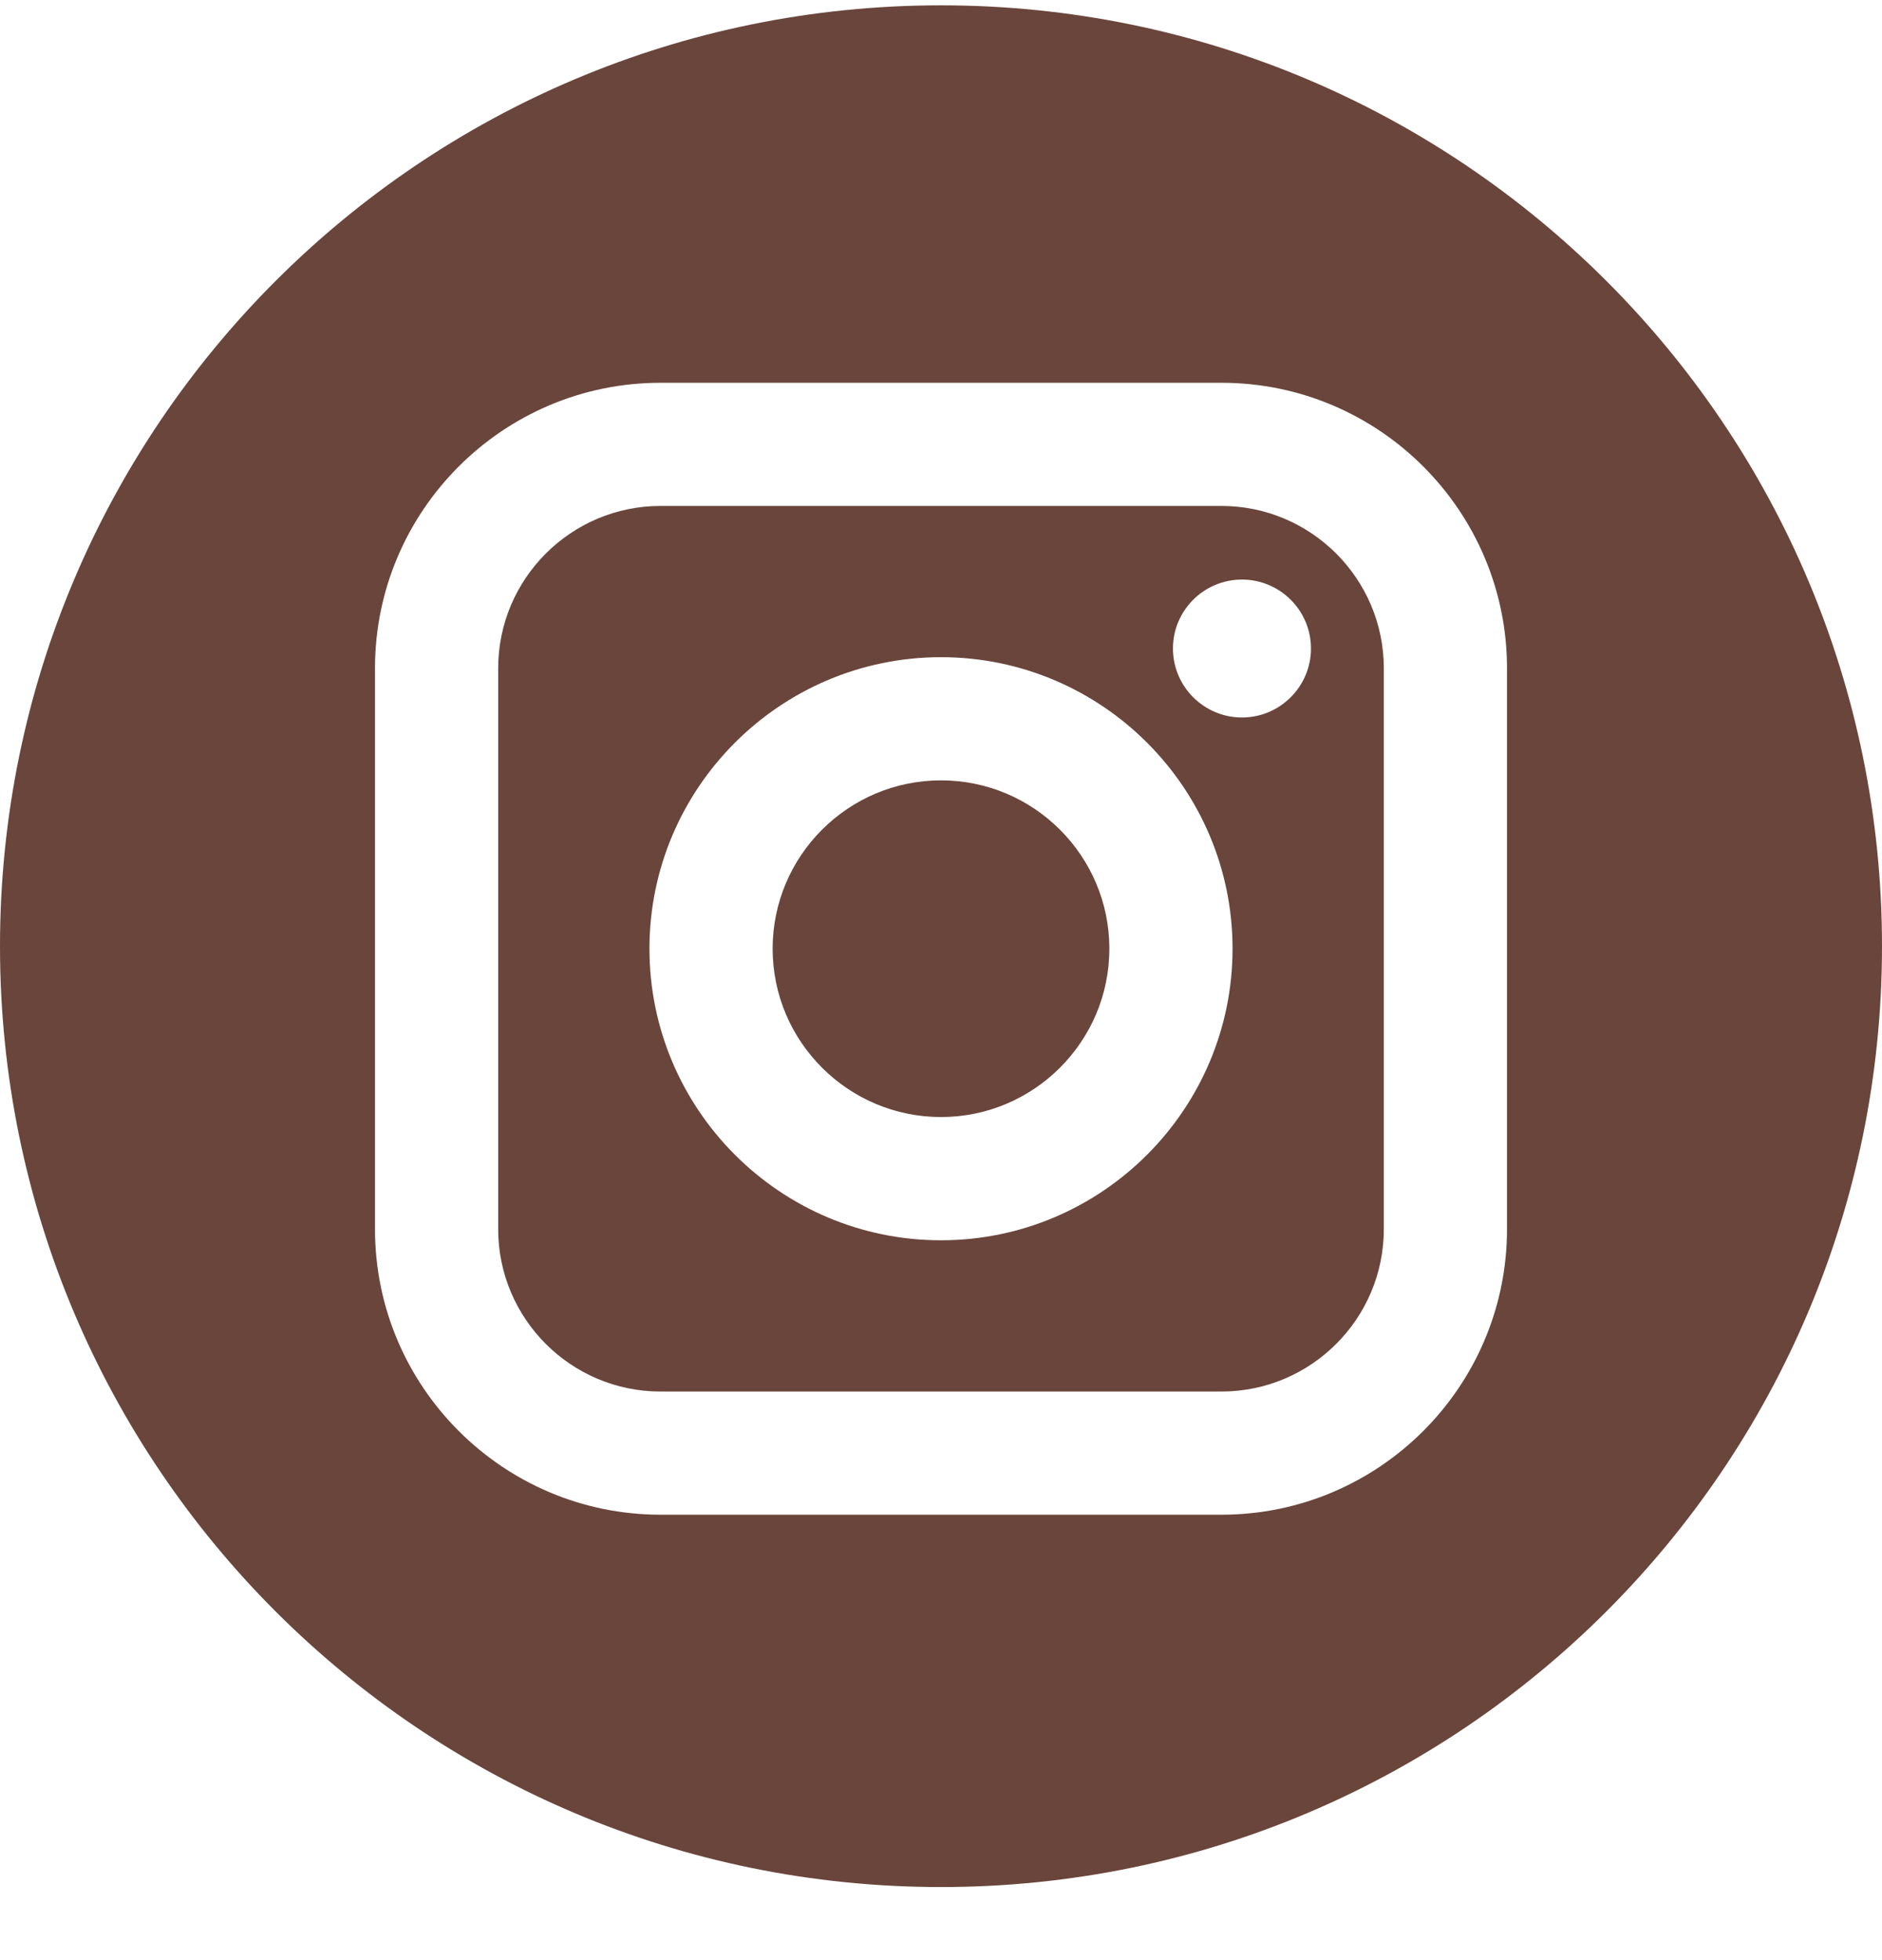 <svg width="24" height="25" viewBox="0 0 24 25" fill="none" xmlns="http://www.w3.org/2000/svg">
<path d="M15.576 6.453H8.423C7.282 6.453 6.353 7.382 6.353 8.524V15.677C6.353 16.819 7.282 17.748 8.423 17.748H15.576C16.718 17.748 17.647 16.819 17.647 15.677V8.524C17.647 7.382 16.718 6.453 15.576 6.453ZM12 15.819C9.95 15.819 8.282 14.151 8.282 12.1C8.282 10.05 9.95 8.382 12 8.382C14.05 8.382 15.718 10.05 15.718 12.1C15.718 14.15 14.05 15.819 12 15.819ZM15.838 9.151C15.352 9.151 14.958 8.756 14.958 8.271C14.958 7.786 15.352 7.392 15.838 7.392C16.323 7.392 16.718 7.786 16.718 8.271C16.718 8.756 16.323 9.151 15.838 9.151Z" fill="#6A453B"/>
<path d="M12 9.953C10.816 9.953 9.853 10.916 9.853 12.1C9.853 13.284 10.816 14.247 12 14.247C13.184 14.247 14.147 13.284 14.147 12.1C14.147 10.916 13.184 9.953 12 9.953Z" fill="#6A453B"/>
<path d="M12 0.068C5.373 0.068 0 5.441 0 12.068C0 18.695 5.373 24.068 12 24.068C18.627 24.068 24 18.695 24 12.068C24 5.441 18.627 0.068 12 0.068ZM19.218 15.677C19.218 17.685 17.585 19.319 15.577 19.319H8.423C6.415 19.319 4.782 17.685 4.782 15.677V8.524C4.782 6.516 6.415 4.882 8.423 4.882H15.577C17.585 4.882 19.218 6.516 19.218 8.524V15.677Z" fill="#6A453B"/>
</svg>
